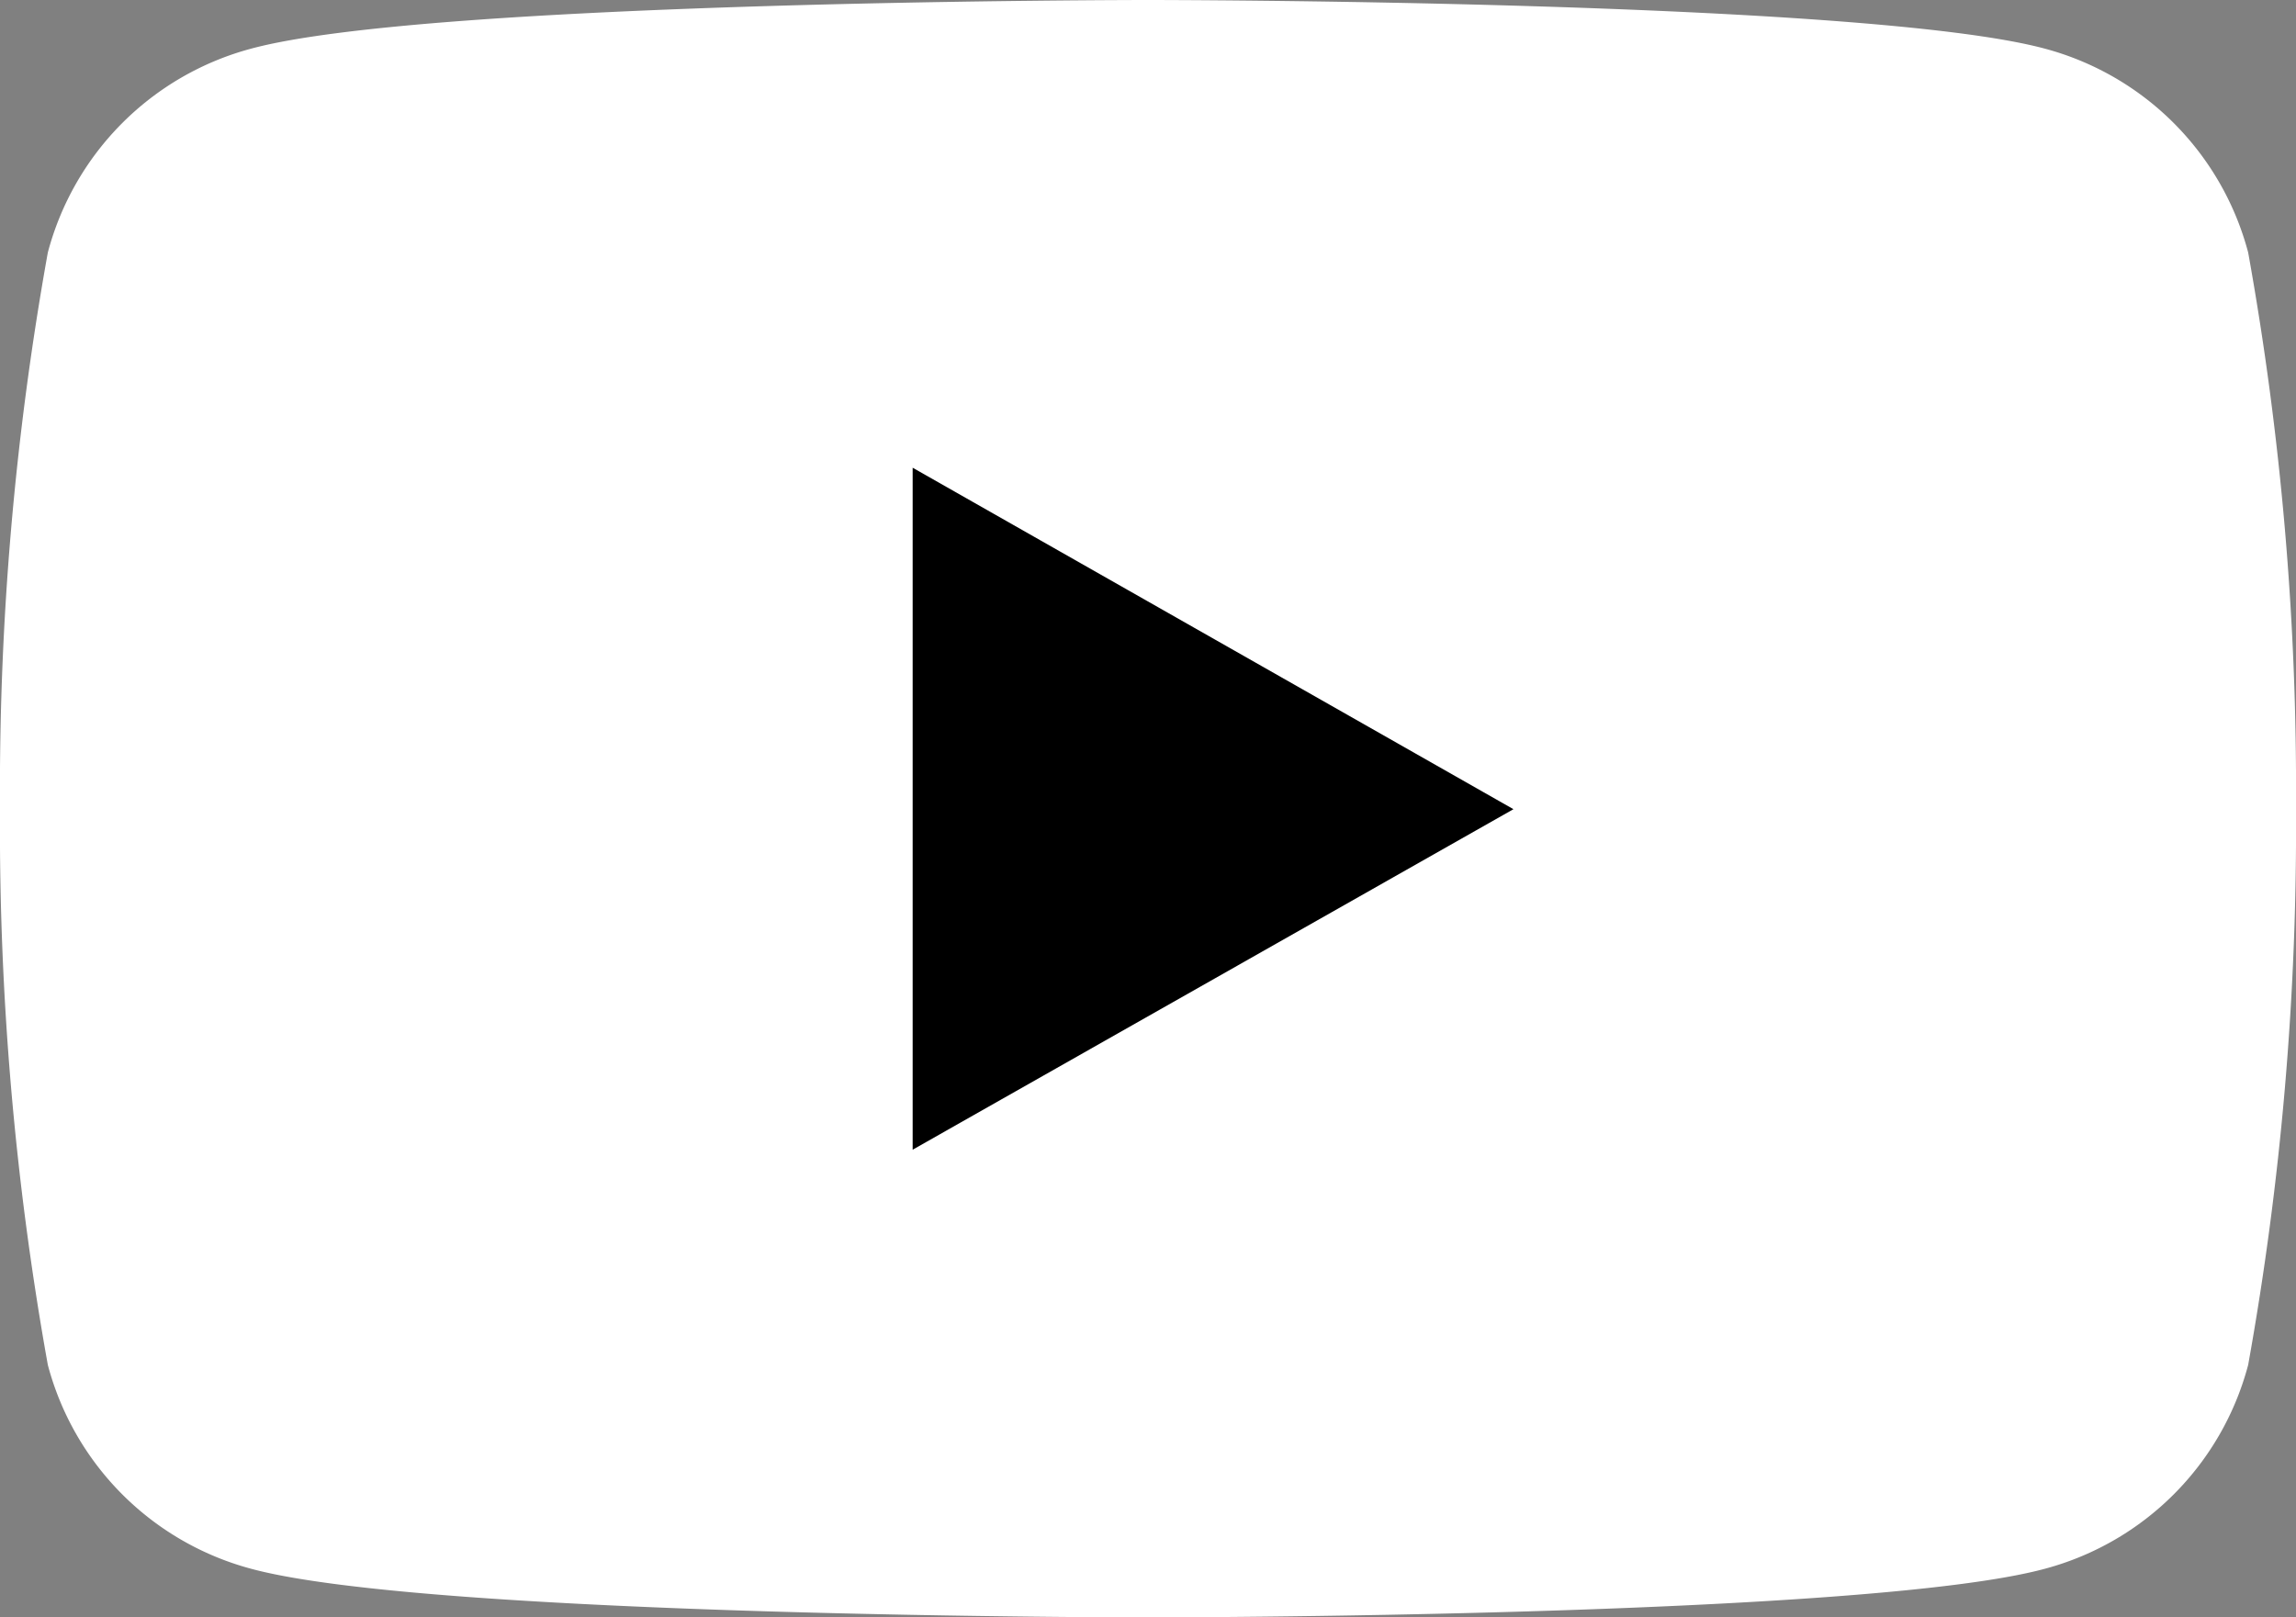 <svg id="Capa_1" data-name="Capa 1" xmlns="http://www.w3.org/2000/svg" viewBox="0 0 24 16.91"><rect x="0" y="0" width="24" height="16.91" fill="#808080" stroke="none"/><defs><style>.cls-1{fill:#fff;}</style></defs><title>youtube</title><path class="cls-1" d="M23.5,2.64A3,3,0,0,0,21.38.51C19.5,0,12,0,12,0S4.49,0,2.62.51A3,3,0,0,0,.5,2.64,31.67,31.67,0,0,0,0,8.45a31.76,31.76,0,0,0,.5,5.82A3,3,0,0,0,2.62,16.4c1.87.51,9.38.51,9.38.51s7.51,0,9.38-.51a3,3,0,0,0,2.12-2.13A31.76,31.76,0,0,0,24,8.45,31.67,31.67,0,0,0,23.5,2.64Z"/><polygon points="9.54 12.02 9.54 4.89 15.82 8.46 9.54 12.02"/></svg>